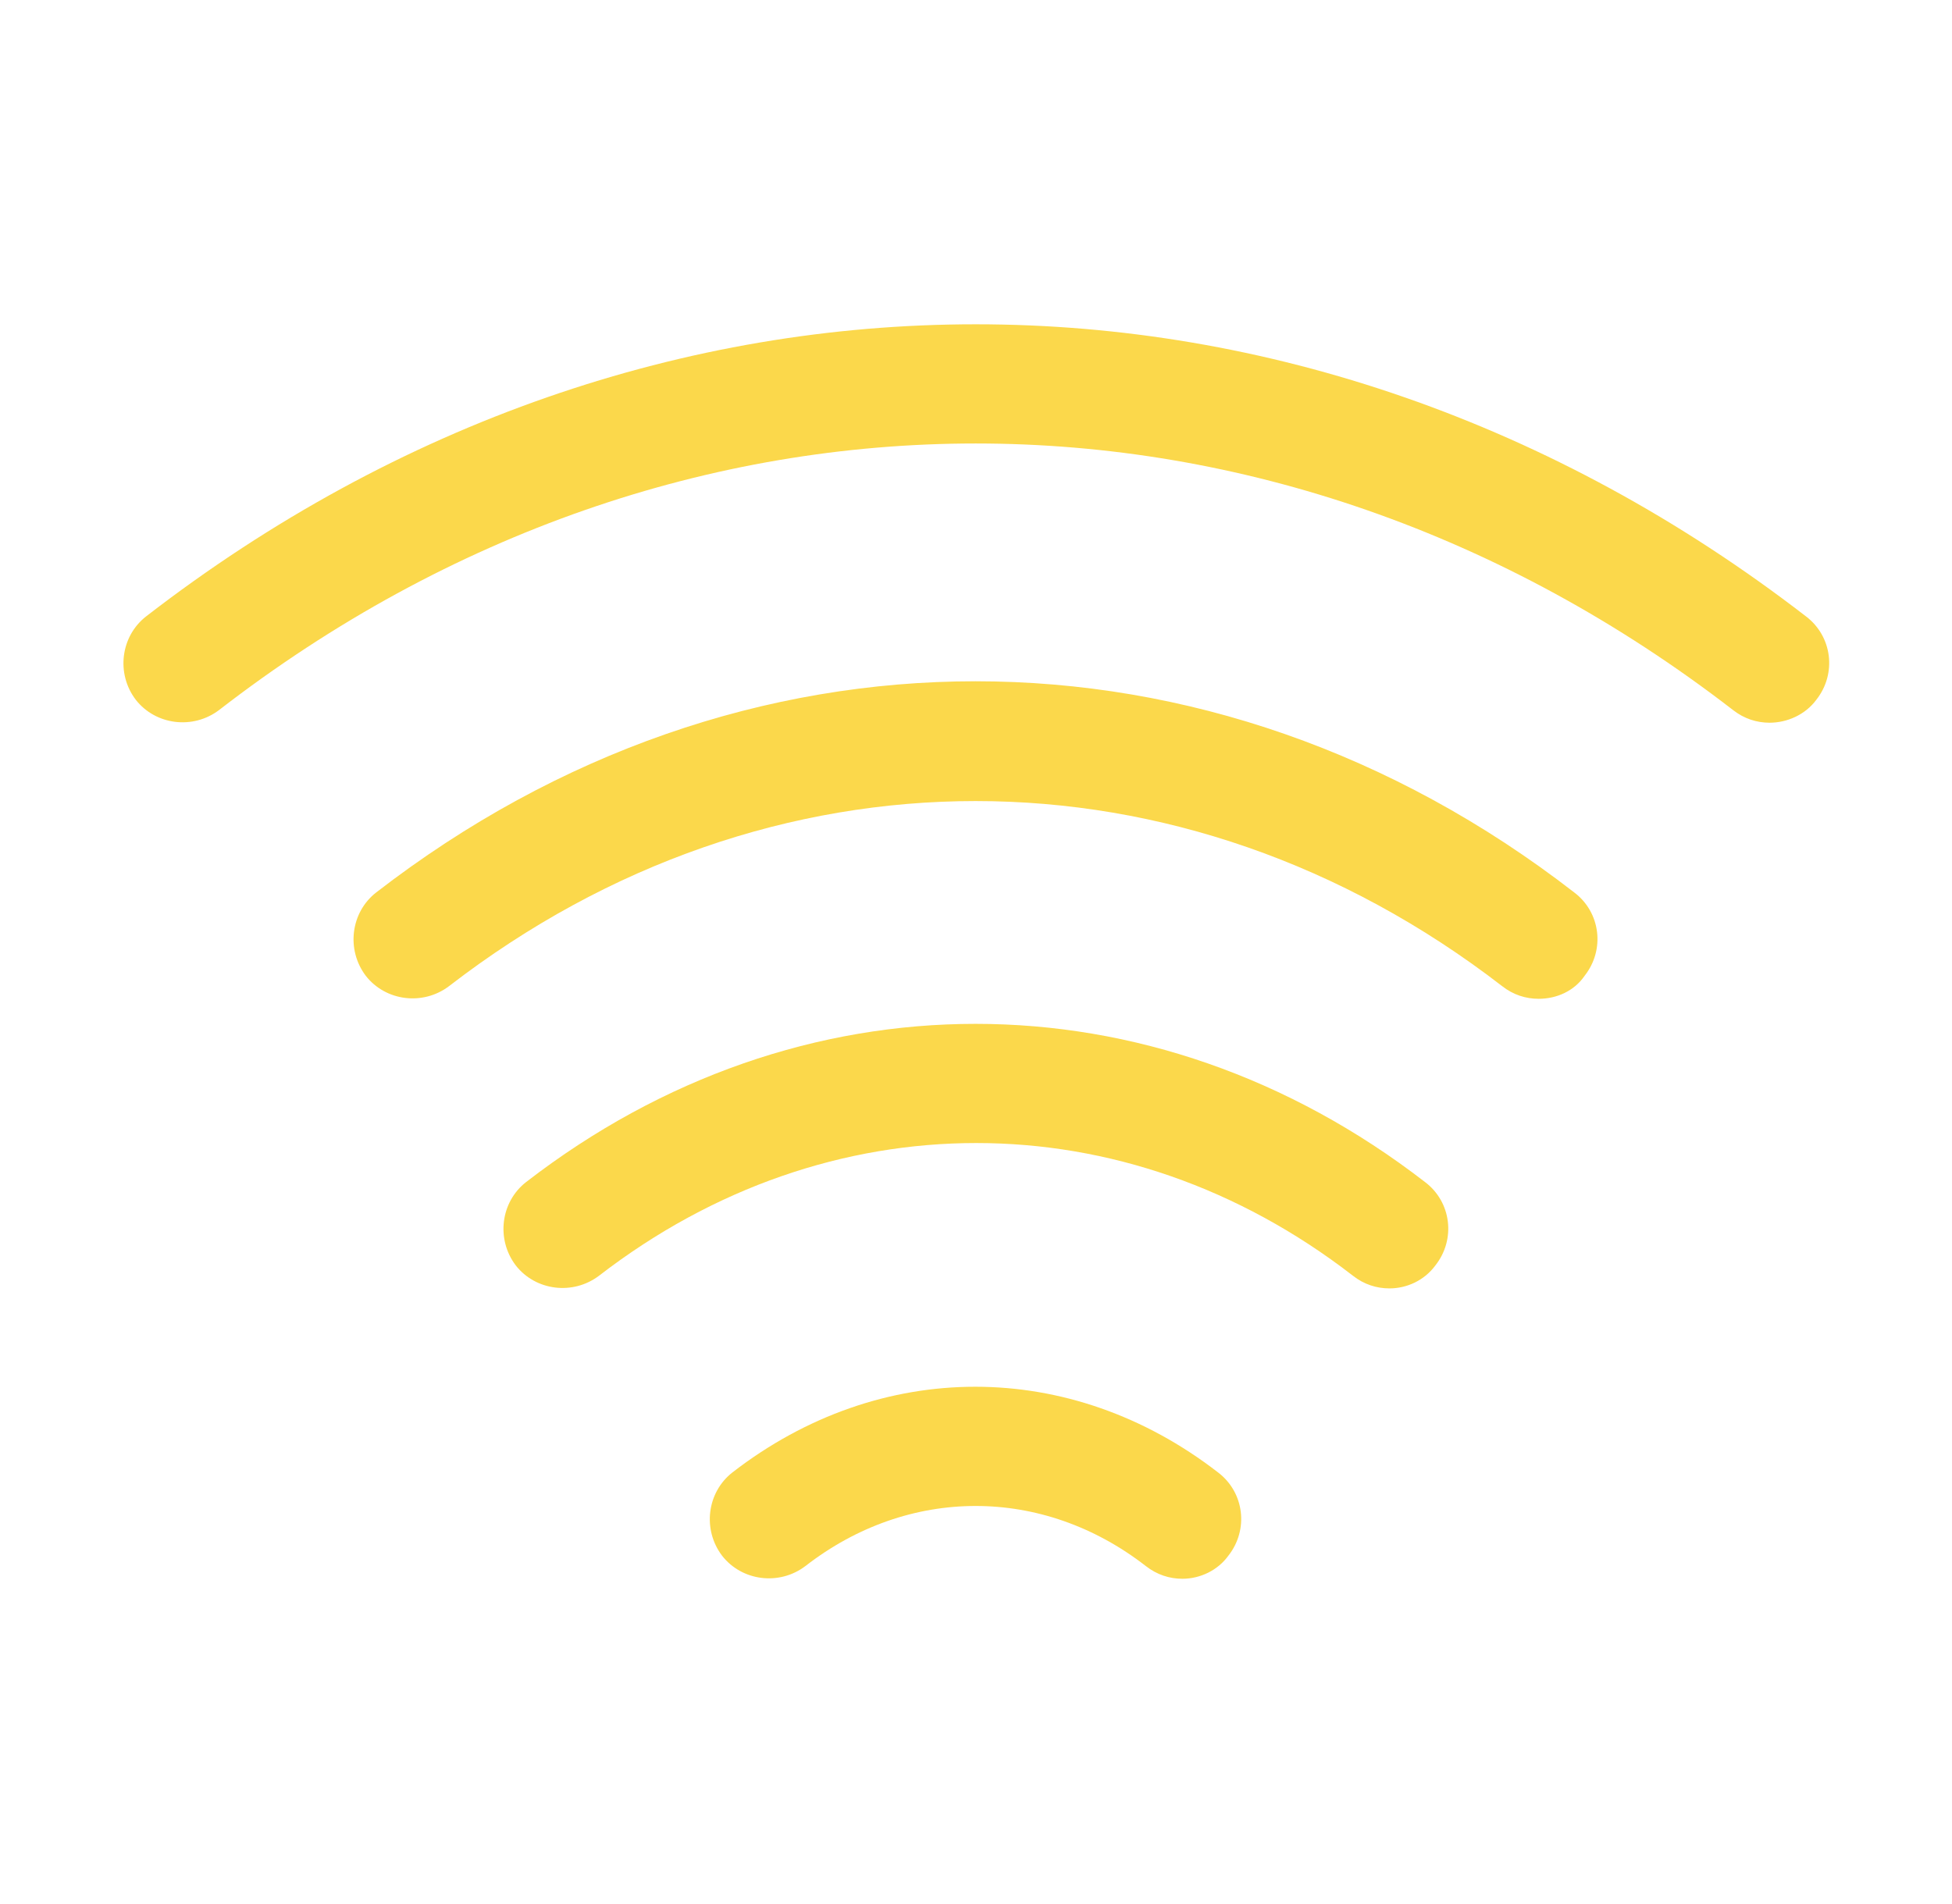 <svg width="41" height="40" viewBox="0 0 41 40" fill="none" xmlns="http://www.w3.org/2000/svg">
<path fill-rule="evenodd" clip-rule="evenodd" d="M36.401 14.917C36.634 15.1 36.901 15.183 37.168 15.183C37.534 15.183 37.918 15.017 38.151 14.7C38.584 14.15 38.484 13.367 37.934 12.95C27.334 4.767 13.651 4.767 3.068 12.95C2.534 13.367 2.434 14.15 2.851 14.7C3.268 15.233 4.051 15.333 4.601 14.917C14.251 7.45 26.734 7.45 36.401 14.917ZM31.55 20.716C31.783 20.9 32.05 20.983 32.317 20.983C32.7 20.983 33.067 20.817 33.283 20.5C33.717 19.95 33.617 19.166 33.067 18.75C25.433 12.833 15.55 12.833 7.9 18.75C7.367 19.166 7.267 19.95 7.683 20.5C8.1 21.033 8.883 21.133 9.433 20.716C16.15 15.533 24.833 15.533 31.55 20.716ZM29.183 27.067C28.916 27.067 28.649 26.984 28.416 26.8C23.616 23.084 17.399 23.084 12.583 26.8C12.033 27.217 11.249 27.117 10.833 26.584C10.416 26.034 10.516 25.25 11.049 24.834C16.783 20.401 24.199 20.401 29.933 24.834C30.483 25.25 30.583 26.034 30.149 26.584C29.916 26.901 29.549 27.067 29.183 27.067ZM24.067 32.9C24.3 33.083 24.567 33.167 24.834 33.167C25.217 33.167 25.584 32.983 25.8 32.683C26.234 32.133 26.134 31.35 25.584 30.933C22.484 28.533 18.484 28.533 15.384 30.933C14.85 31.35 14.75 32.133 15.167 32.683C15.584 33.217 16.367 33.317 16.917 32.9C19.084 31.217 21.9 31.217 24.067 32.9Z" fill="#FBD84B"/>
</svg>
